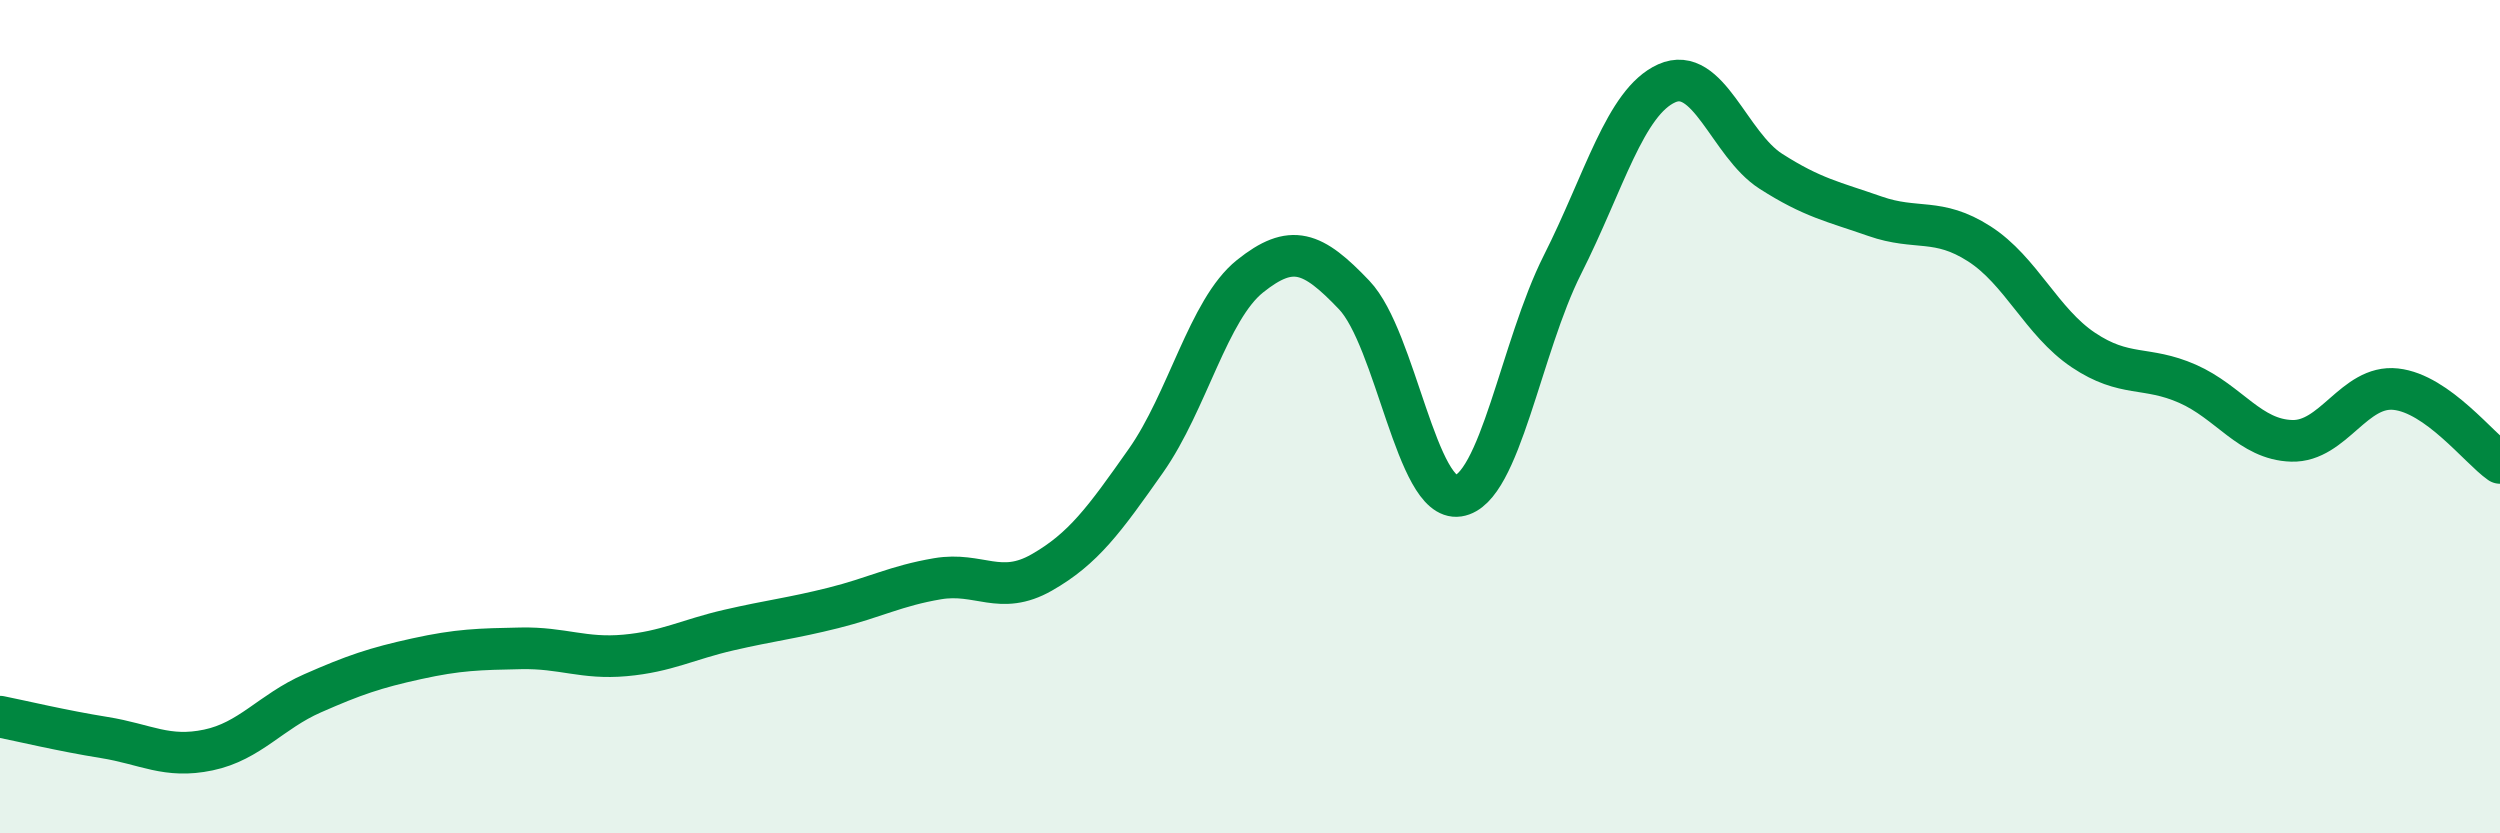 
    <svg width="60" height="20" viewBox="0 0 60 20" xmlns="http://www.w3.org/2000/svg">
      <path
        d="M 0,17.2 C 0.5,17.3 1.5,17.54 2.5,17.7 C 3.5,17.86 4,18.21 5,18 C 6,17.79 6.5,17.08 7.5,16.64 C 8.5,16.2 9,16.03 10,15.81 C 11,15.59 11.5,15.58 12.5,15.56 C 13.5,15.54 14,15.82 15,15.73 C 16,15.64 16.5,15.35 17.5,15.12 C 18.5,14.89 19,14.84 20,14.59 C 21,14.34 21.5,14.06 22.5,13.89 C 23.5,13.72 24,14.31 25,13.74 C 26,13.17 26.5,12.48 27.5,11.06 C 28.5,9.64 29,7.43 30,6.63 C 31,5.83 31.5,6.03 32.5,7.08 C 33.5,8.13 34,12.05 35,11.9 C 36,11.75 36.5,8.33 37.5,6.35 C 38.5,4.37 39,2.45 40,2 C 41,1.55 41.5,3.47 42.5,4.11 C 43.5,4.75 44,4.84 45,5.19 C 46,5.54 46.5,5.21 47.5,5.85 C 48.5,6.49 49,7.73 50,8.4 C 51,9.07 51.5,8.77 52.5,9.21 C 53.5,9.65 54,10.55 55,10.58 C 56,10.61 56.5,9.23 57.5,9.34 C 58.5,9.45 59.5,10.76 60,11.11L60 20L0 20Z"
        fill="#008740"
        opacity="0.1"
        stroke-linecap="round"
        stroke-linejoin="round"
      />
      <path
        d="M 0,17.2 C 0.5,17.3 1.5,17.54 2.5,17.7 C 3.5,17.86 4,18.21 5,18 C 6,17.79 6.5,17.08 7.5,16.64 C 8.5,16.2 9,16.03 10,15.81 C 11,15.59 11.5,15.58 12.5,15.56 C 13.5,15.54 14,15.82 15,15.73 C 16,15.64 16.5,15.35 17.5,15.12 C 18.5,14.89 19,14.84 20,14.59 C 21,14.34 21.5,14.06 22.5,13.89 C 23.5,13.72 24,14.31 25,13.74 C 26,13.17 26.5,12.48 27.5,11.06 C 28.5,9.64 29,7.43 30,6.63 C 31,5.83 31.5,6.03 32.5,7.08 C 33.5,8.13 34,12.05 35,11.9 C 36,11.75 36.5,8.33 37.5,6.35 C 38.5,4.37 39,2.45 40,2 C 41,1.55 41.5,3.47 42.5,4.11 C 43.5,4.75 44,4.84 45,5.19 C 46,5.54 46.5,5.21 47.5,5.85 C 48.5,6.49 49,7.73 50,8.4 C 51,9.07 51.5,8.77 52.5,9.21 C 53.5,9.65 54,10.55 55,10.58 C 56,10.61 56.5,9.23 57.5,9.34 C 58.5,9.45 59.5,10.76 60,11.11"
        stroke="#008740"
        stroke-width="1"
        fill="none"
        stroke-linecap="round"
        stroke-linejoin="round"
      />
    </svg>
  